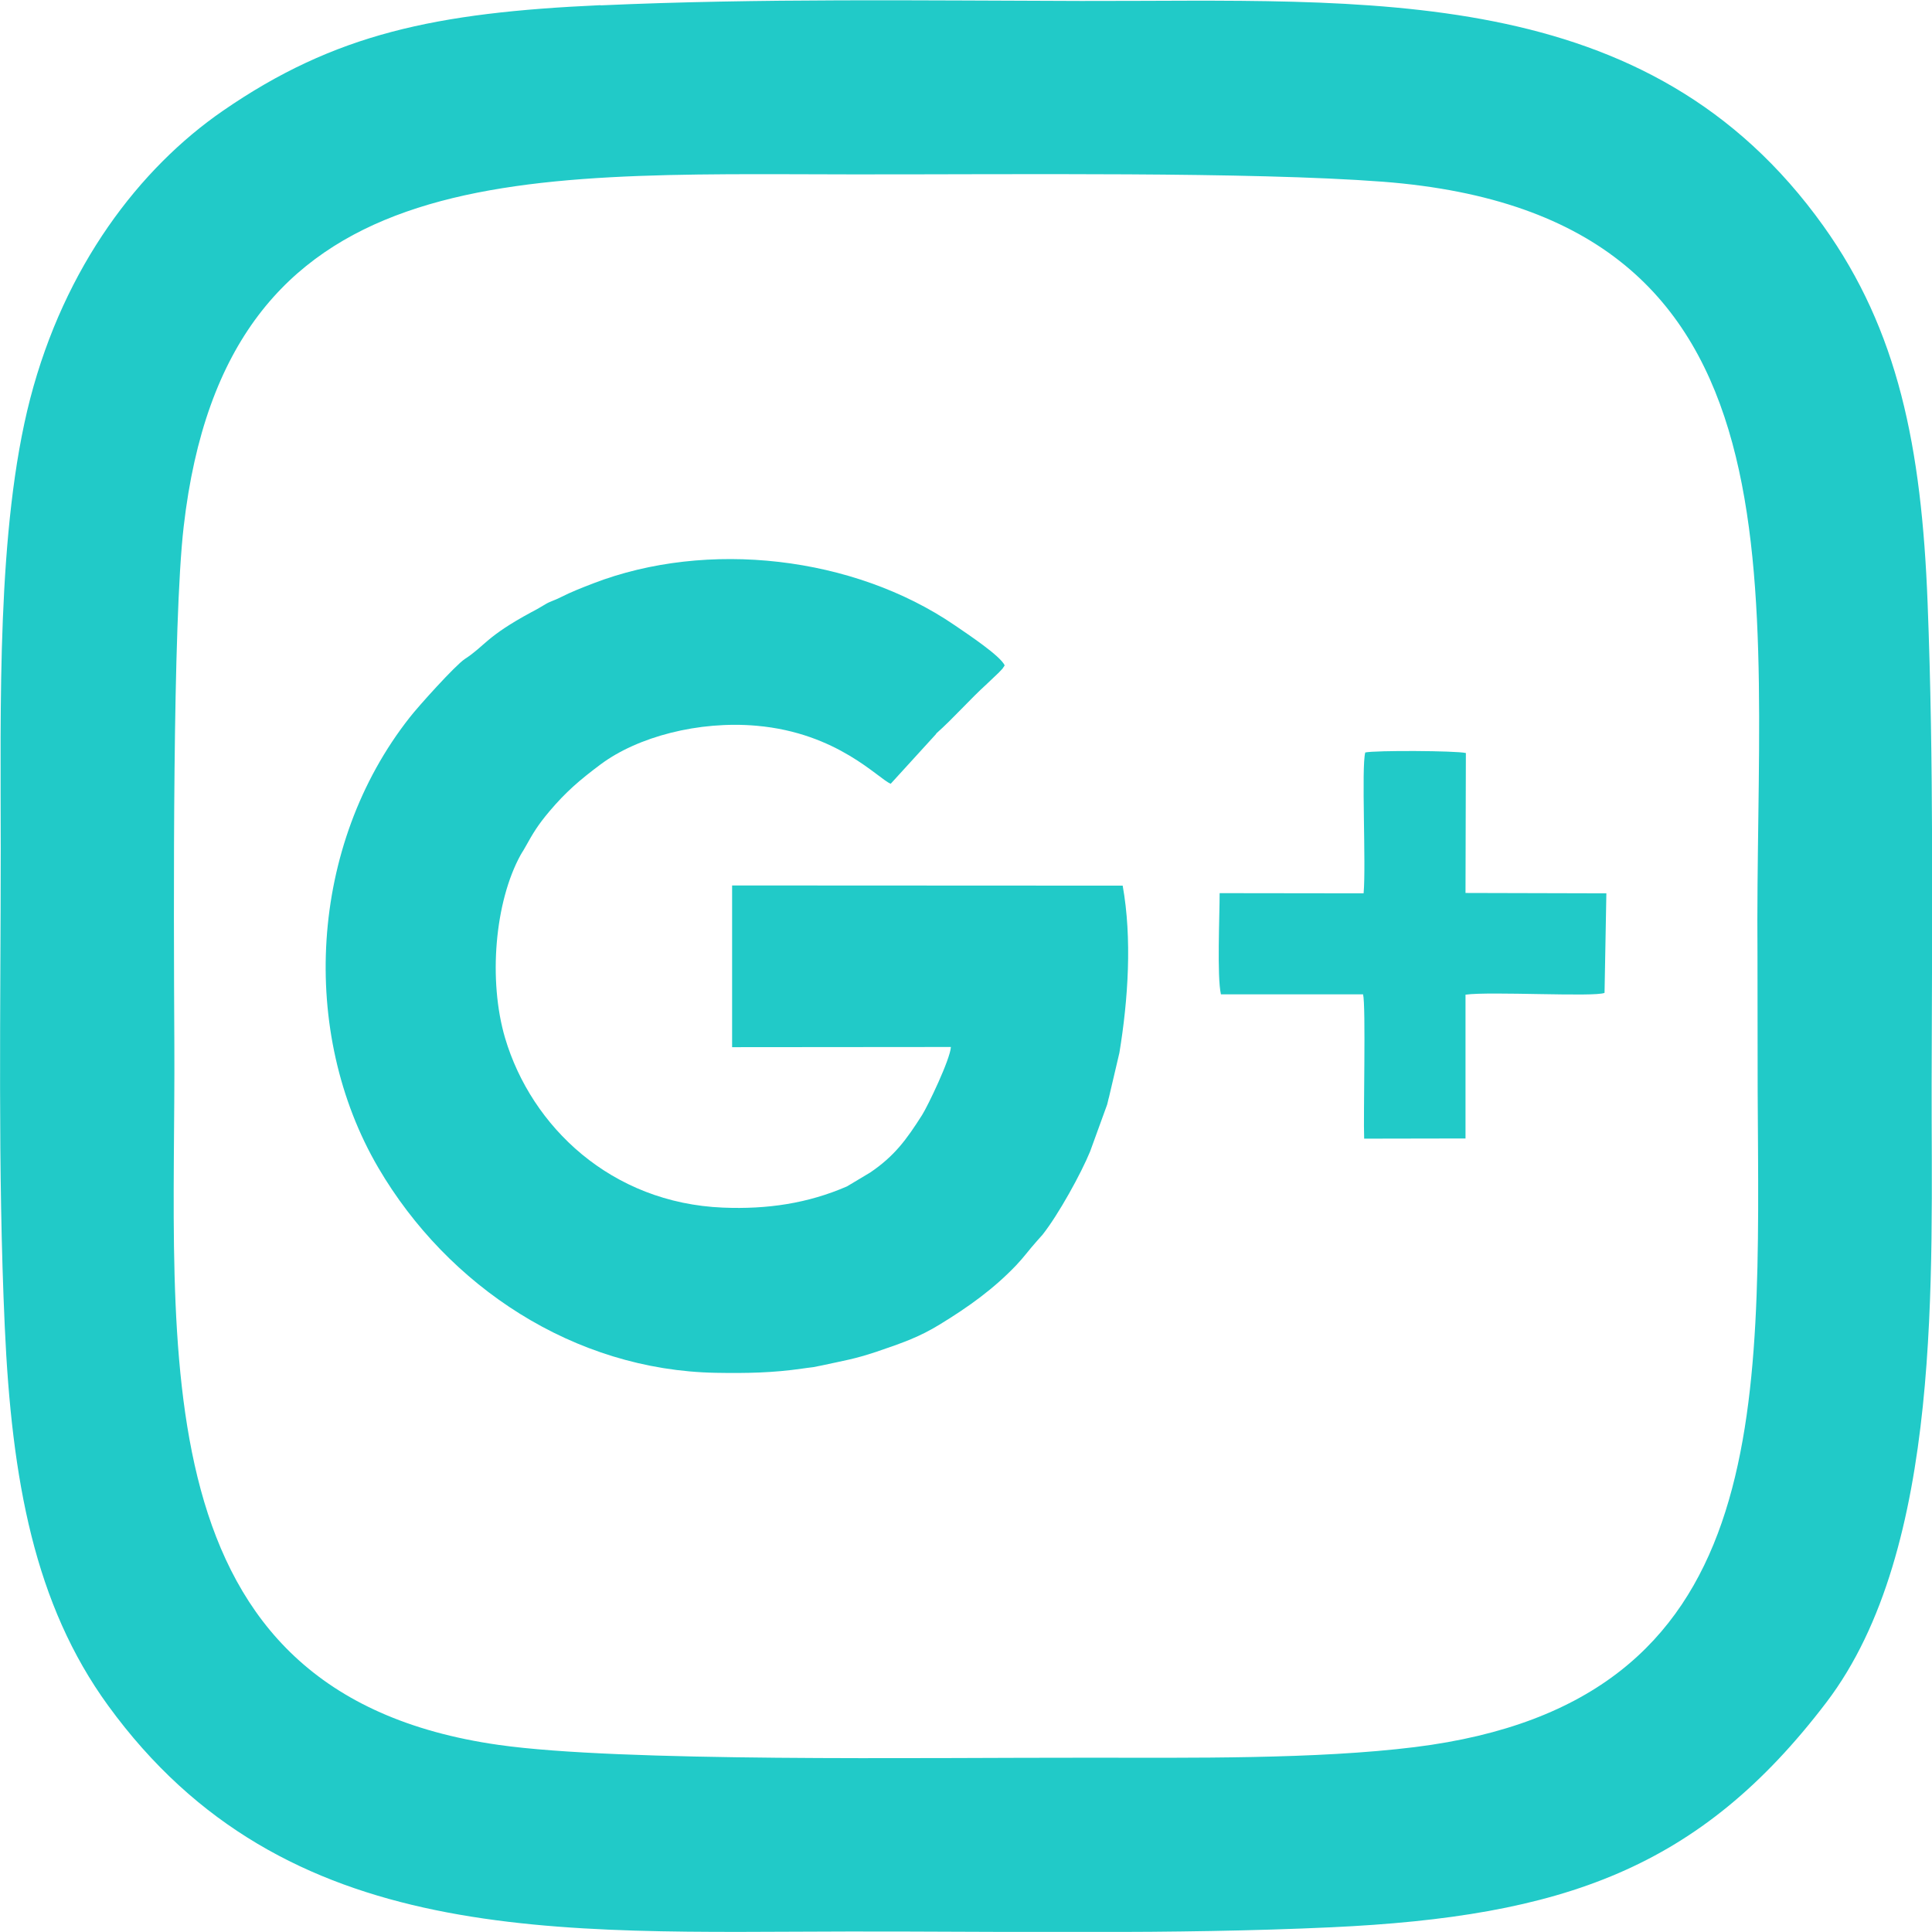<?xml version="1.0" encoding="UTF-8"?> <!-- Creator: CorelDRAW 2018 (64-Bit) --> <svg xmlns="http://www.w3.org/2000/svg" xmlns:xlink="http://www.w3.org/1999/xlink" xml:space="preserve" width="22.253mm" height="22.252mm" style="shape-rendering:geometricPrecision; text-rendering:geometricPrecision; image-rendering:optimizeQuality; fill-rule:evenodd; clip-rule:evenodd" viewBox="0 0 105.61 105.6"> <defs> <style type="text/css"> <![CDATA[ .fil0 {fill:#21CAC8} ]]> </style> </defs> <g id="Слой_x0020_1">  <g id="_2746301278144"> <path class="fil0" d="M59.48 96.08c-9.1,-0.01 -25.54,0.25 -32.22,-0.7 -19.88,-2.82 -17.64,-21.61 -17.73,-38.31 -0.04,-7.65 -0.1,-22.99 0.51,-28.28 2.32,-20.22 17.94,-19.28 36.58,-19.26 8.75,0.01 21.69,-0.15 28.96,0.4 23.82,1.83 20.32,22.19 20.49,42.2l0.01 7.51c0.09,17.57 0.91,33.41 -18.74,35.86 -5.4,0.67 -12.28,0.58 -17.87,0.58zm-26.66 -95.8c-9.01,0.41 -14.51,1.55 -20.63,5.77 -4.57,3.15 -8.66,8.51 -10.54,15.74 -1.84,7.1 -1.61,16.86 -1.61,24.61 -0,8.65 -0.17,17.53 0.22,26.11 0.38,8.42 1.63,15.19 5.65,20.72 9.69,13.33 24.52,12.37 40.52,12.35 8.73,-0.01 17.68,0.17 26.34,-0.23 12.68,-0.59 20.14,-3.19 27.07,-12.3 6.4,-8.41 5.73,-23.47 5.75,-33.8 0.02,-8.74 0.12,-17.6 -0.22,-26.29 -0.33,-8.57 -1.62,-14.9 -5.69,-20.6 -9.61,-13.46 -24.91,-12.28 -40.58,-12.31 -8.71,-0.02 -17.59,-0.15 -26.26,0.24z"></path> <g> <path class="fil0" d="M51.17 40.1c0.97,-0.86 1.8,-1.83 2.79,-2.73l0.6 -0.57c0.01,-0.01 0.04,-0.03 0.05,-0.05l0.19 -0.2c0.01,-0.01 0.03,-0.05 0.04,-0.06l0.08 -0.12c-0.24,-0.53 -2.04,-1.72 -2.74,-2.2 -5.52,-3.77 -13.51,-4.69 -19.76,-2.28 -0.62,0.24 -1.21,0.47 -1.76,0.75 -0.37,0.19 -0.59,0.23 -0.85,0.39 -0.17,0.1 -0.48,0.29 -0.76,0.43 -2.5,1.35 -2.52,1.83 -3.64,2.56 -0.53,0.35 -2.57,2.62 -3.01,3.19 -5.52,7 -6.04,17.24 -1.72,24.62 3.8,6.49 10.7,11.07 18.45,11.21 1.7,0.03 3.13,-0 4.72,-0.23 0.18,-0.03 0.39,-0.05 0.61,-0.08l0.5 -0.1c1.18,-0.26 1.71,-0.33 2.92,-0.73 1.51,-0.51 2.41,-0.84 3.47,-1.49 1.61,-0.98 2.98,-1.97 4.2,-3.25 0.42,-0.44 0.69,-0.83 1.12,-1.31l0.32 -0.36c0.87,-1.1 2.11,-3.35 2.6,-4.55l0.93 -2.56c0.01,-0.03 0.03,-0.13 0.04,-0.16 0.04,-0.17 0.03,-0.14 0.06,-0.24l0.57 -2.43c0.48,-2.91 0.7,-6.25 0.18,-9.14l-21.35 -0.01 -0 8.84 11.96 -0.01c-0.04,0.68 -1.26,3.22 -1.57,3.71 -0.85,1.34 -1.51,2.25 -2.84,3.15l-1.27 0.76c-2.14,0.93 -4.36,1.26 -6.78,1.16 -6.11,-0.25 -10.47,-4.42 -11.91,-9.27 -0.93,-3.16 -0.56,-7.45 0.85,-10.01 0.07,-0.13 0.08,-0.13 0.14,-0.23l0.11 -0.19c0.44,-0.79 0.69,-1.21 1.33,-1.97 0.89,-1.05 1.63,-1.69 2.78,-2.55 2.03,-1.52 5.38,-2.4 8.54,-2.12 4.44,0.39 6.66,2.91 7.33,3.17l2.49 -2.73z"></path> <path class="fil0" d="M66.67 48.82c-0,1.22 -0.15,4.56 0.07,5.53l7.77 -0c0.16,0.61 0.01,6.62 0.06,7.89l5.54 -0.01 0 -7.86c1.3,-0.19 7.11,0.14 7.6,-0.1l0.1 -5.44 -7.7 -0.02 0.02 -7.65c-0.54,-0.13 -4.96,-0.15 -5.5,-0.03 -0.22,0.82 0.05,6.12 -0.09,7.7l-7.88 -0.01z"></path> </g> </g> </g> </svg> 